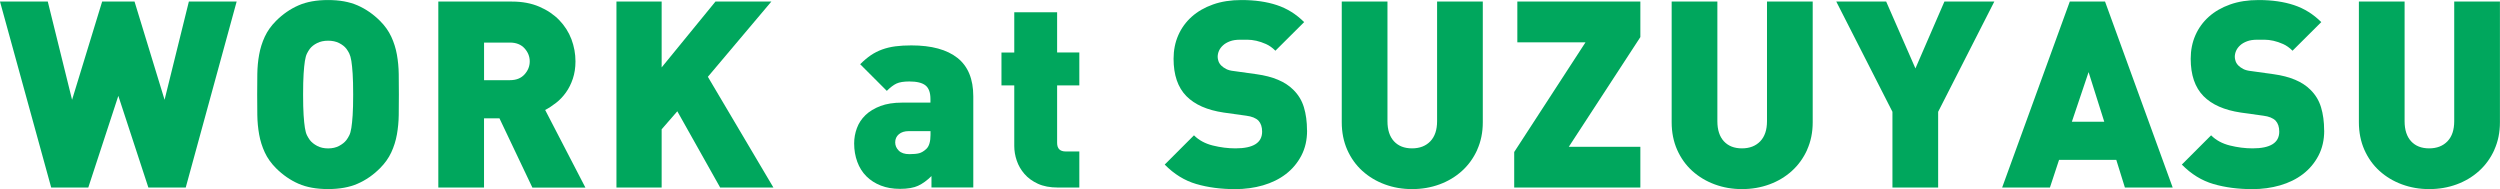 <?xml version="1.0" encoding="UTF-8"?>
<svg id="_レイヤー_2" data-name="レイヤー 2" xmlns="http://www.w3.org/2000/svg" viewBox="0 0 734 55.52">
  <defs>
    <style>
      .cls-1 {
        fill: #00a75d;
      }
    </style>
  </defs>
  <g id="body-Design">
    <g>
      <path class="cls-1" d="M54.53,55.06h-10.97l-8.82-26.92-8.82,26.92h-10.89L0,.46h14.03l7.13,28.84L29.99.46h9.51l8.82,28.84L55.45.46h14.03l-14.95,54.6Z"/>
      <path class="cls-1" d="M117.11,27.76c0,2.05-.01,4.05-.04,6.02-.03,1.97-.21,3.87-.54,5.71-.33,1.84-.88,3.59-1.65,5.25-.77,1.66-1.87,3.21-3.3,4.64-1.99,1.99-4.19,3.52-6.6,4.56-2.4,1.05-5.29,1.57-8.67,1.57s-6.26-.52-8.67-1.57c-2.4-1.05-4.6-2.57-6.6-4.56-1.43-1.43-2.53-2.98-3.3-4.64-.77-1.66-1.32-3.41-1.65-5.25-.33-1.84-.51-3.74-.54-5.71-.03-1.97-.04-3.97-.04-6.02s.01-4.05.04-6.02c.03-1.97.2-3.87.54-5.71.33-1.84.88-3.59,1.65-5.25.77-1.66,1.87-3.21,3.3-4.64,1.99-1.99,4.19-3.51,6.6-4.56,2.4-1.05,5.29-1.57,8.67-1.57s6.26.52,8.67,1.57c2.4,1.05,4.6,2.57,6.6,4.56,1.43,1.43,2.53,2.98,3.3,4.64.77,1.66,1.32,3.41,1.65,5.25.33,1.84.51,3.75.54,5.71.02,1.97.04,3.98.04,6.02ZM103.69,27.76c0-2.5-.05-4.54-.15-6.1-.1-1.56-.23-2.81-.38-3.76-.15-.95-.36-1.67-.61-2.19-.26-.51-.54-.97-.84-1.38-.51-.66-1.23-1.23-2.15-1.69-.92-.46-1.99-.69-3.22-.69s-2.3.23-3.22.69c-.92.46-1.64,1.02-2.15,1.69-.31.41-.59.87-.84,1.38-.26.51-.46,1.24-.61,2.19-.15.95-.28,2.2-.38,3.76-.1,1.56-.15,3.59-.15,6.1s.05,4.53.15,6.06c.1,1.53.23,2.77.38,3.72.15.95.36,1.68.61,2.19.26.51.54.97.84,1.38.51.67,1.23,1.24,2.15,1.73.92.49,1.99.73,3.22.73s2.3-.24,3.22-.73c.92-.49,1.64-1.06,2.15-1.73.31-.41.59-.87.84-1.38.26-.51.46-1.24.61-2.19.15-.95.28-2.19.38-3.72.1-1.53.15-3.55.15-6.06Z"/>
      <path class="cls-1" d="M156.3,55.06l-9.66-20.32h-4.53v20.32h-13.42V.46h21.63c3.02,0,5.69.5,8.01,1.5,2.33,1,4.28,2.31,5.87,3.95,1.58,1.64,2.77,3.5,3.57,5.6.79,2.1,1.19,4.27,1.19,6.52,0,1.84-.26,3.53-.77,5.06-.51,1.53-1.19,2.89-2.03,4.06-.84,1.18-1.8,2.19-2.88,3.03-1.07.84-2.15,1.55-3.22,2.11l11.81,22.78h-15.57ZM155.53,18.02c0-1.43-.51-2.71-1.53-3.83-1.02-1.12-2.45-1.69-4.29-1.69h-7.59v11.04h7.59c1.84,0,3.27-.56,4.29-1.69,1.02-1.12,1.53-2.4,1.53-3.83Z"/>
      <path class="cls-1" d="M211.44,55.06l-12.58-22.39-4.6,5.29v17.1h-13.27V.46h13.27v19.33L210.06.46h16.41l-18.64,22.09,19.25,32.52h-15.65Z"/>
      <path class="cls-1" d="M273.48,55.06v-3.37c-1.28,1.28-2.58,2.22-3.91,2.84-1.33.61-3.09.92-5.29.92s-3.98-.32-5.64-.96c-1.66-.64-3.08-1.55-4.26-2.72-1.18-1.18-2.07-2.59-2.68-4.26-.61-1.66-.92-3.46-.92-5.41,0-1.53.27-3.03.81-4.49s1.38-2.73,2.53-3.83c1.15-1.1,2.61-1.98,4.37-2.65,1.76-.66,3.87-1,6.33-1h8.36v-1.07c0-1.89-.49-3.22-1.46-3.99-.97-.77-2.56-1.15-4.75-1.15-1.64,0-2.89.21-3.76.61-.87.41-1.82,1.13-2.84,2.15l-7.82-7.82c1.07-1.07,2.12-1.96,3.14-2.65,1.02-.69,2.13-1.25,3.34-1.69,1.2-.43,2.49-.74,3.87-.92,1.38-.18,2.94-.27,4.68-.27,5.93,0,10.44,1.23,13.54,3.68,3.09,2.45,4.64,6.21,4.64,11.27v26.76h-12.27ZM273.17,38.5h-6.36c-1.23,0-2.2.31-2.91.92-.72.61-1.07,1.41-1.07,2.38,0,.92.35,1.73,1.04,2.42.69.69,1.73,1.04,3.11,1.04,1.23,0,2.19-.09,2.88-.27.69-.18,1.39-.6,2.11-1.27.82-.77,1.23-2.15,1.23-4.14v-1.07Z"/>
      <path class="cls-1" d="M310.6,55.06c-2.3,0-4.26-.37-5.87-1.11-1.61-.74-2.93-1.7-3.95-2.88-1.02-1.18-1.78-2.48-2.26-3.91-.49-1.43-.73-2.86-.73-4.29v-17.79h-3.76v-9.66h3.76V3.6h12.58v11.81h6.52v9.66h-6.52v16.87c0,1.69.84,2.53,2.53,2.53h3.99v10.58h-6.29Z"/>
      <path class="cls-1" d="M383.76,38.32c0,2.77-.56,5.22-1.69,7.38-1.13,2.15-2.65,3.96-4.56,5.42s-4.15,2.56-6.71,3.3c-2.56.74-5.27,1.11-8.13,1.11-4.19,0-8-.5-11.43-1.5-3.43-1-6.52-2.9-9.28-5.71l8.59-8.59c1.43,1.43,3.27,2.43,5.52,2.99,2.25.56,4.47.84,6.67.84,5.21,0,7.82-1.64,7.82-4.91,0-1.38-.36-2.45-1.07-3.22-.77-.77-1.97-1.25-3.6-1.46l-6.6-.92c-4.86-.72-8.51-2.33-10.97-4.83-2.51-2.56-3.76-6.21-3.76-10.97,0-2.5.46-4.81,1.38-6.9.92-2.1,2.24-3.91,3.95-5.44,1.71-1.53,3.8-2.73,6.25-3.6,2.45-.87,5.24-1.3,8.36-1.3,3.94,0,7.4.5,10.39,1.49,2.99.99,5.66,2.65,8.01,4.99l-8.44,8.4c-.87-.87-1.79-1.52-2.76-1.96-.97-.43-1.92-.75-2.84-.96-.92-.2-1.79-.31-2.61-.31h-2.15c-1.18,0-2.17.15-2.99.46-.82.31-1.5.7-2.03,1.19-.54.49-.93,1.02-1.19,1.61-.26.59-.38,1.19-.38,1.8,0,.36.08.77.23,1.23.15.46.43.9.84,1.31.36.36.83.69,1.42,1,.59.31,1.37.51,2.34.61l6.6.92c4.81.67,8.38,2.18,10.74,4.53,1.48,1.44,2.53,3.15,3.14,5.15.61,2,.92,4.28.92,6.84Z"/>
      <path class="cls-1" d="M433.72,43.98c-1.1,2.43-2.6,4.5-4.49,6.21-1.89,1.71-4.09,3.03-6.6,3.95-2.51.92-5.19,1.38-8.05,1.38s-5.47-.46-7.98-1.38c-2.51-.92-4.7-2.24-6.6-3.95-1.89-1.71-3.37-3.78-4.45-6.21-1.07-2.43-1.61-5.13-1.61-8.09V.46h13.42v35.12c0,2.56.64,4.52,1.92,5.91,1.28,1.38,3.04,2.07,5.29,2.07s4.04-.69,5.37-2.07c1.33-1.38,1.99-3.35,1.99-5.91V.46h13.42v35.43c0,2.97-.55,5.66-1.65,8.09Z"/>
      <path class="cls-1" d="M444.57,55.06v-10.43l20.94-32.21h-20.02V.46h36.12v10.43l-21.01,32.21h21.01v11.96h-37.04Z"/>
      <path class="cls-1" d="M530.58,43.98c-1.1,2.43-2.6,4.5-4.49,6.21-1.89,1.71-4.09,3.03-6.6,3.95-2.51.92-5.19,1.38-8.05,1.38s-5.47-.46-7.98-1.38c-2.51-.92-4.7-2.24-6.6-3.95-1.89-1.71-3.37-3.78-4.45-6.21-1.07-2.43-1.61-5.13-1.61-8.09V.46h13.42v35.12c0,2.56.64,4.52,1.92,5.91,1.28,1.38,3.04,2.07,5.29,2.07s4.04-.69,5.37-2.07c1.33-1.38,1.99-3.35,1.99-5.91V.46h13.42v35.43c0,2.97-.55,5.66-1.65,8.09Z"/>
      <path class="cls-1" d="M569.04,32.82v22.24h-13.42v-22.24L539.13.46h14.65l8.59,19.63,8.51-19.63h14.65l-16.49,32.36Z"/>
      <path class="cls-1" d="M623.87,55.06l-2.53-8.13h-16.8l-2.68,8.13h-14.03L607.69.46h10.35l19.86,54.6h-14.03ZM613.21,21.17l-4.91,14.57h9.51l-4.6-14.57Z"/>
      <path class="cls-1" d="M682.39,38.32c0,2.77-.56,5.22-1.69,7.38-1.13,2.15-2.65,3.96-4.56,5.42s-4.15,2.56-6.71,3.3c-2.56.74-5.27,1.11-8.13,1.11-4.19,0-8-.5-11.43-1.5-3.43-1-6.52-2.9-9.28-5.71l8.59-8.59c1.43,1.43,3.27,2.43,5.52,2.99,2.25.56,4.47.84,6.67.84,5.21,0,7.82-1.64,7.82-4.91,0-1.38-.36-2.45-1.07-3.22-.77-.77-1.97-1.25-3.6-1.46l-6.6-.92c-4.86-.72-8.51-2.33-10.97-4.83-2.51-2.56-3.76-6.21-3.76-10.97,0-2.5.46-4.81,1.38-6.9.92-2.1,2.24-3.91,3.95-5.44,1.71-1.53,3.8-2.73,6.25-3.6,2.45-.87,5.24-1.3,8.36-1.3,3.94,0,7.4.5,10.39,1.49,2.99.99,5.66,2.65,8.01,4.99l-8.44,8.4c-.87-.87-1.79-1.52-2.76-1.96-.97-.43-1.92-.75-2.84-.96-.92-.2-1.79-.31-2.61-.31h-2.15c-1.18,0-2.17.15-2.99.46-.82.31-1.5.7-2.03,1.19-.54.49-.93,1.02-1.19,1.61-.26.59-.38,1.19-.38,1.8,0,.36.08.77.23,1.23.15.46.43.9.84,1.31.36.36.83.69,1.42,1,.59.31,1.37.51,2.34.61l6.6.92c4.81.67,8.38,2.18,10.74,4.53,1.48,1.44,2.53,3.15,3.14,5.15.61,2,.92,4.28.92,6.84Z"/>
      <path class="cls-1" d="M732.35,43.98c-1.1,2.43-2.6,4.5-4.49,6.21-1.89,1.71-4.09,3.03-6.6,3.95-2.51.92-5.19,1.38-8.05,1.38s-5.47-.46-7.98-1.38c-2.51-.92-4.7-2.24-6.6-3.95-1.89-1.71-3.37-3.78-4.45-6.21-1.07-2.43-1.61-5.13-1.61-8.09V.46h13.42v35.12c0,2.56.64,4.52,1.92,5.91,1.28,1.38,3.04,2.07,5.29,2.07s4.04-.69,5.37-2.07c1.33-1.38,1.99-3.35,1.99-5.91V.46h13.42v35.43c0,2.97-.55,5.66-1.65,8.09Z"/>
    </g>
  </g>
</svg>